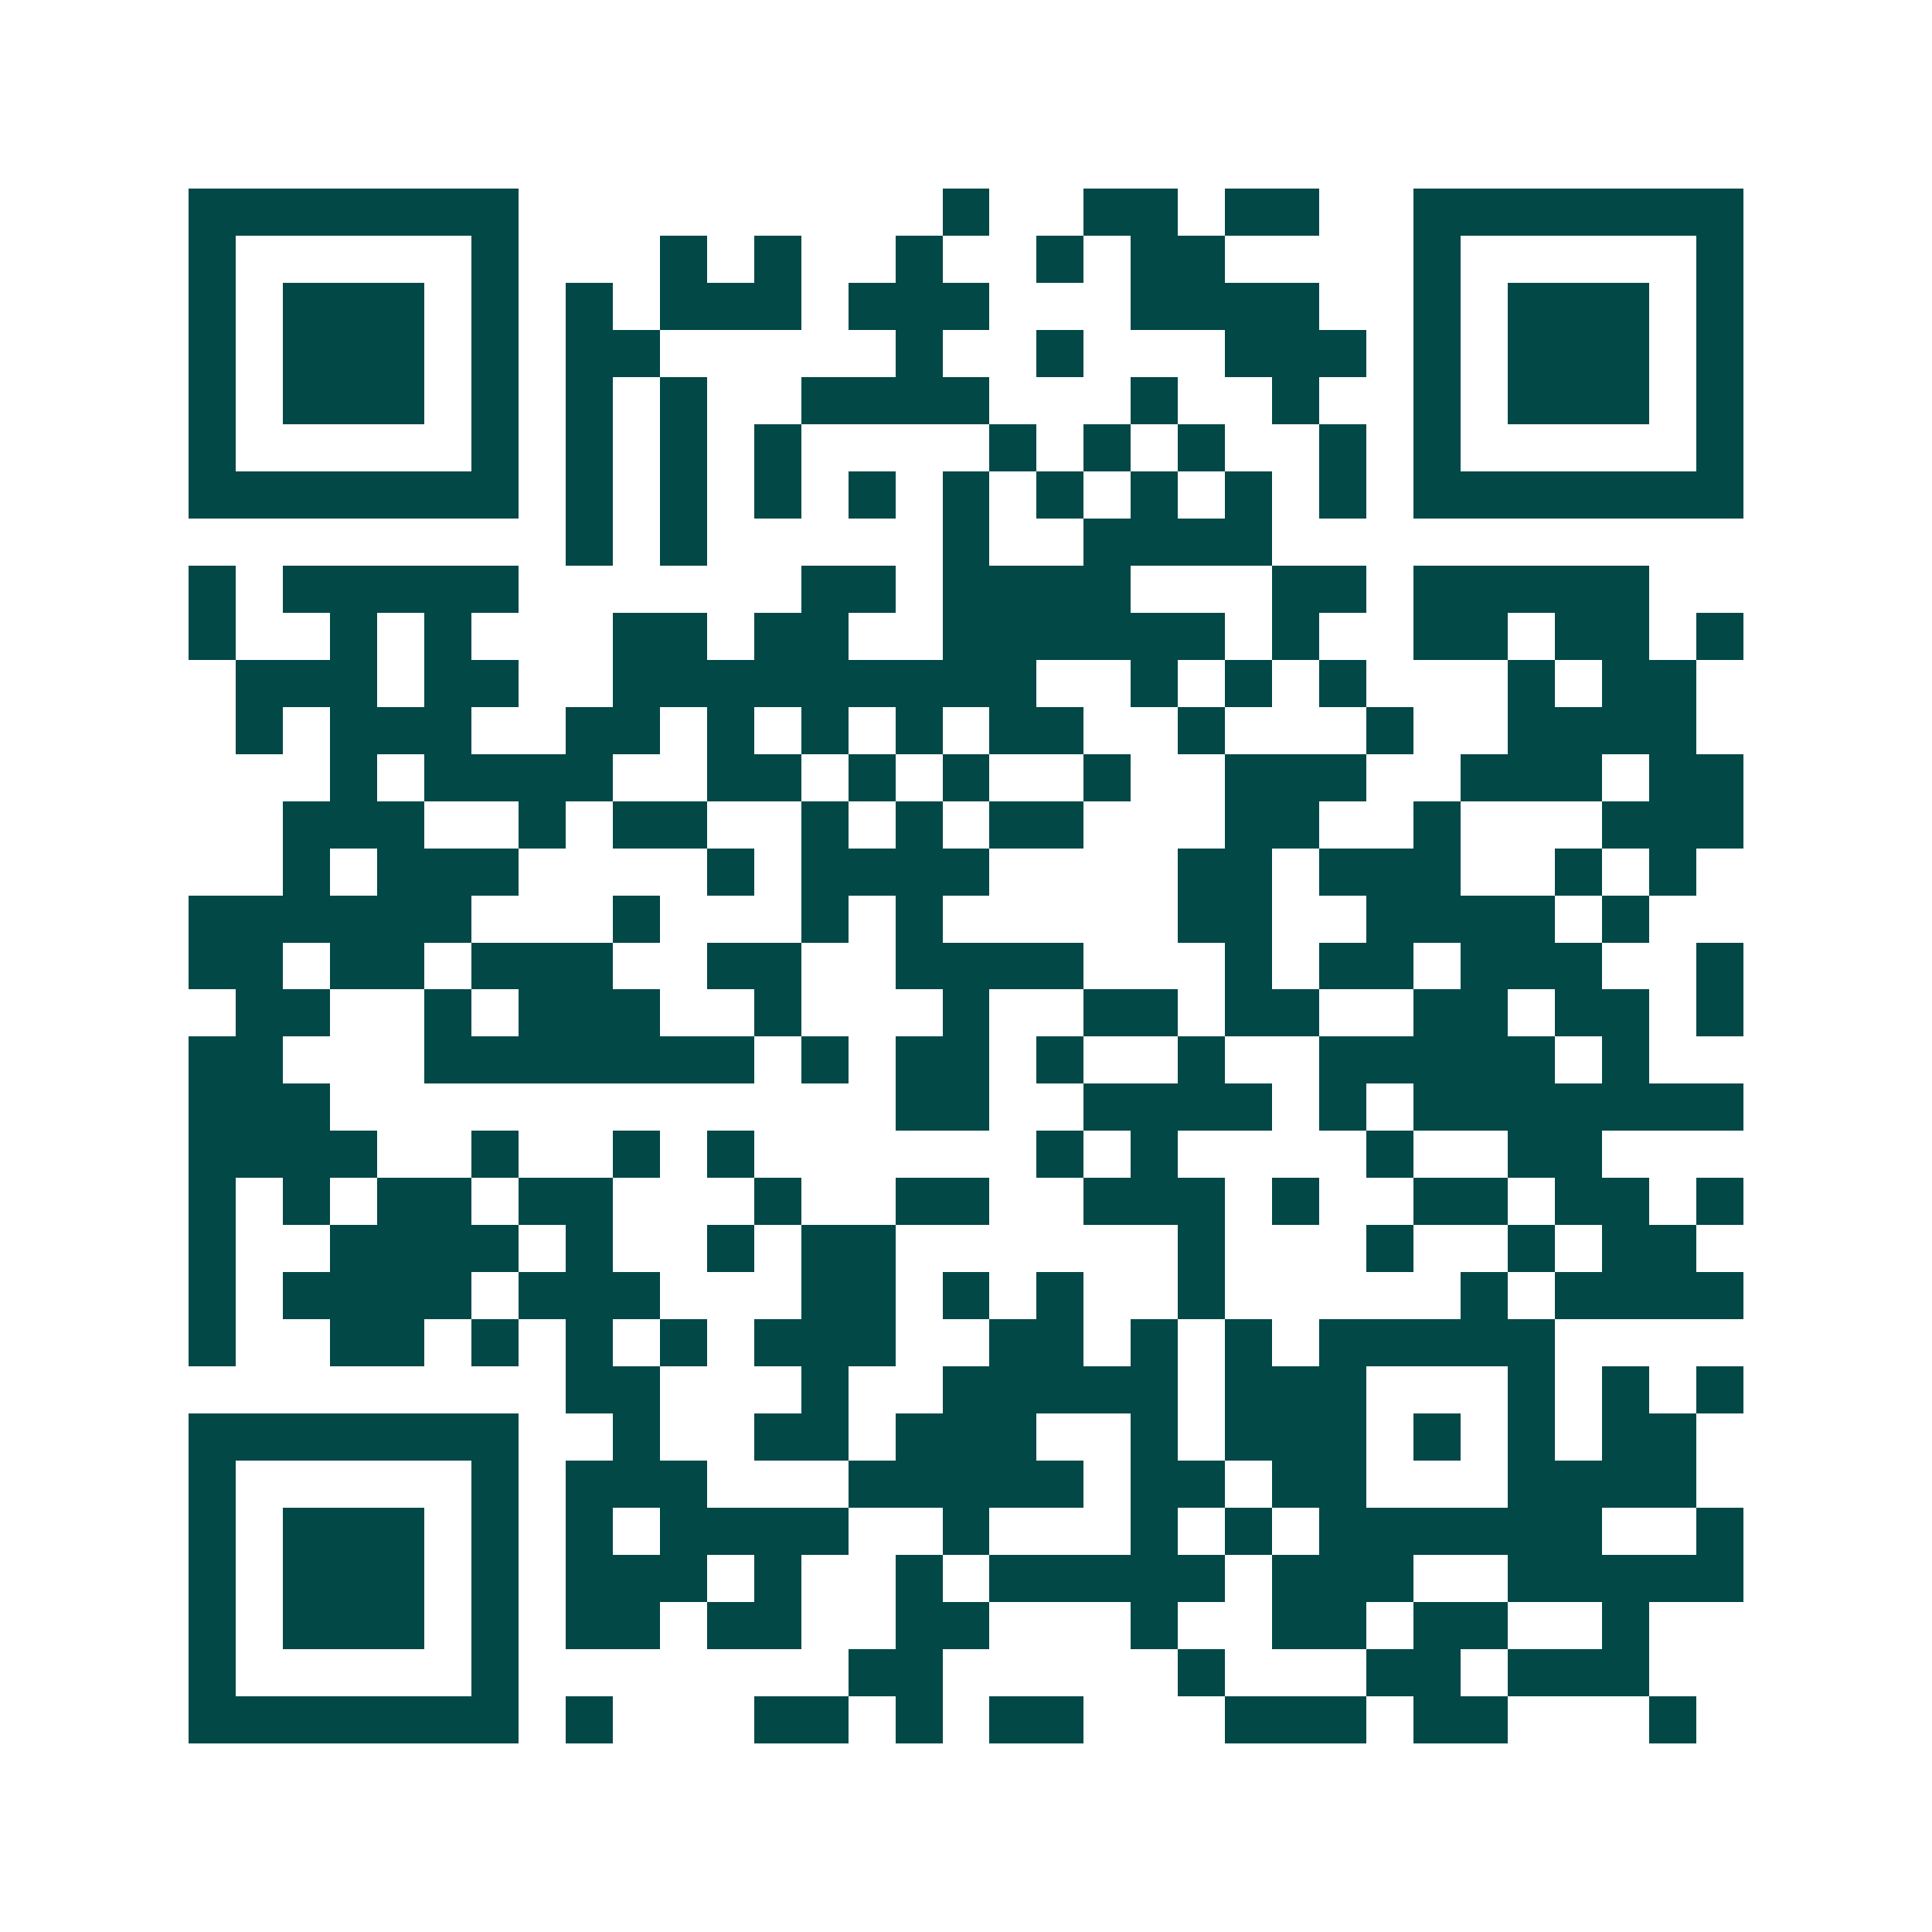 <svg xmlns="http://www.w3.org/2000/svg" width="200" height="200" viewBox="0 0 41 41" shape-rendering="crispEdges"><path fill="#ffffff" d="M0 0h41v41H0z"/><path stroke="#014847" d="M4 4.5h7m9 0h1m2 0h2m1 0h2m2 0h7M4 5.5h1m5 0h1m3 0h1m1 0h1m2 0h1m2 0h1m1 0h2m4 0h1m5 0h1M4 6.5h1m1 0h3m1 0h1m1 0h1m1 0h3m1 0h3m3 0h4m2 0h1m1 0h3m1 0h1M4 7.5h1m1 0h3m1 0h1m1 0h2m5 0h1m2 0h1m3 0h3m1 0h1m1 0h3m1 0h1M4 8.5h1m1 0h3m1 0h1m1 0h1m1 0h1m2 0h4m3 0h1m2 0h1m2 0h1m1 0h3m1 0h1M4 9.5h1m5 0h1m1 0h1m1 0h1m1 0h1m4 0h1m1 0h1m1 0h1m2 0h1m1 0h1m5 0h1M4 10.5h7m1 0h1m1 0h1m1 0h1m1 0h1m1 0h1m1 0h1m1 0h1m1 0h1m1 0h1m1 0h7M12 11.5h1m1 0h1m5 0h1m2 0h4M4 12.5h1m1 0h5m6 0h2m1 0h4m3 0h2m1 0h5M4 13.5h1m2 0h1m1 0h1m3 0h2m1 0h2m2 0h6m1 0h1m2 0h2m1 0h2m1 0h1M5 14.5h3m1 0h2m2 0h9m2 0h1m1 0h1m1 0h1m3 0h1m1 0h2M5 15.5h1m1 0h3m2 0h2m1 0h1m1 0h1m1 0h1m1 0h2m2 0h1m3 0h1m2 0h4M7 16.5h1m1 0h4m2 0h2m1 0h1m1 0h1m2 0h1m2 0h3m2 0h3m1 0h2M6 17.5h3m2 0h1m1 0h2m2 0h1m1 0h1m1 0h2m3 0h2m2 0h1m3 0h3M6 18.5h1m1 0h3m4 0h1m1 0h4m4 0h2m1 0h3m2 0h1m1 0h1M4 19.5h6m3 0h1m3 0h1m1 0h1m5 0h2m2 0h4m1 0h1M4 20.5h2m1 0h2m1 0h3m2 0h2m2 0h4m3 0h1m1 0h2m1 0h3m2 0h1M5 21.5h2m2 0h1m1 0h3m2 0h1m3 0h1m2 0h2m1 0h2m2 0h2m1 0h2m1 0h1M4 22.5h2m3 0h7m1 0h1m1 0h2m1 0h1m2 0h1m2 0h5m1 0h1M4 23.5h3m12 0h2m2 0h4m1 0h1m1 0h7M4 24.5h4m2 0h1m2 0h1m1 0h1m6 0h1m1 0h1m4 0h1m2 0h2M4 25.5h1m1 0h1m1 0h2m1 0h2m3 0h1m2 0h2m2 0h3m1 0h1m2 0h2m1 0h2m1 0h1M4 26.5h1m2 0h4m1 0h1m2 0h1m1 0h2m6 0h1m3 0h1m2 0h1m1 0h2M4 27.5h1m1 0h4m1 0h3m3 0h2m1 0h1m1 0h1m2 0h1m5 0h1m1 0h4M4 28.5h1m2 0h2m1 0h1m1 0h1m1 0h1m1 0h3m2 0h2m1 0h1m1 0h1m1 0h5M12 29.5h2m3 0h1m2 0h5m1 0h3m3 0h1m1 0h1m1 0h1M4 30.5h7m2 0h1m2 0h2m1 0h3m2 0h1m1 0h3m1 0h1m1 0h1m1 0h2M4 31.5h1m5 0h1m1 0h3m3 0h5m1 0h2m1 0h2m3 0h4M4 32.5h1m1 0h3m1 0h1m1 0h1m1 0h4m2 0h1m3 0h1m1 0h1m1 0h6m2 0h1M4 33.5h1m1 0h3m1 0h1m1 0h3m1 0h1m2 0h1m1 0h5m1 0h3m2 0h5M4 34.5h1m1 0h3m1 0h1m1 0h2m1 0h2m2 0h2m3 0h1m2 0h2m1 0h2m2 0h1M4 35.5h1m5 0h1m7 0h2m5 0h1m3 0h2m1 0h3M4 36.5h7m1 0h1m3 0h2m1 0h1m1 0h2m3 0h3m1 0h2m3 0h1"/></svg>

